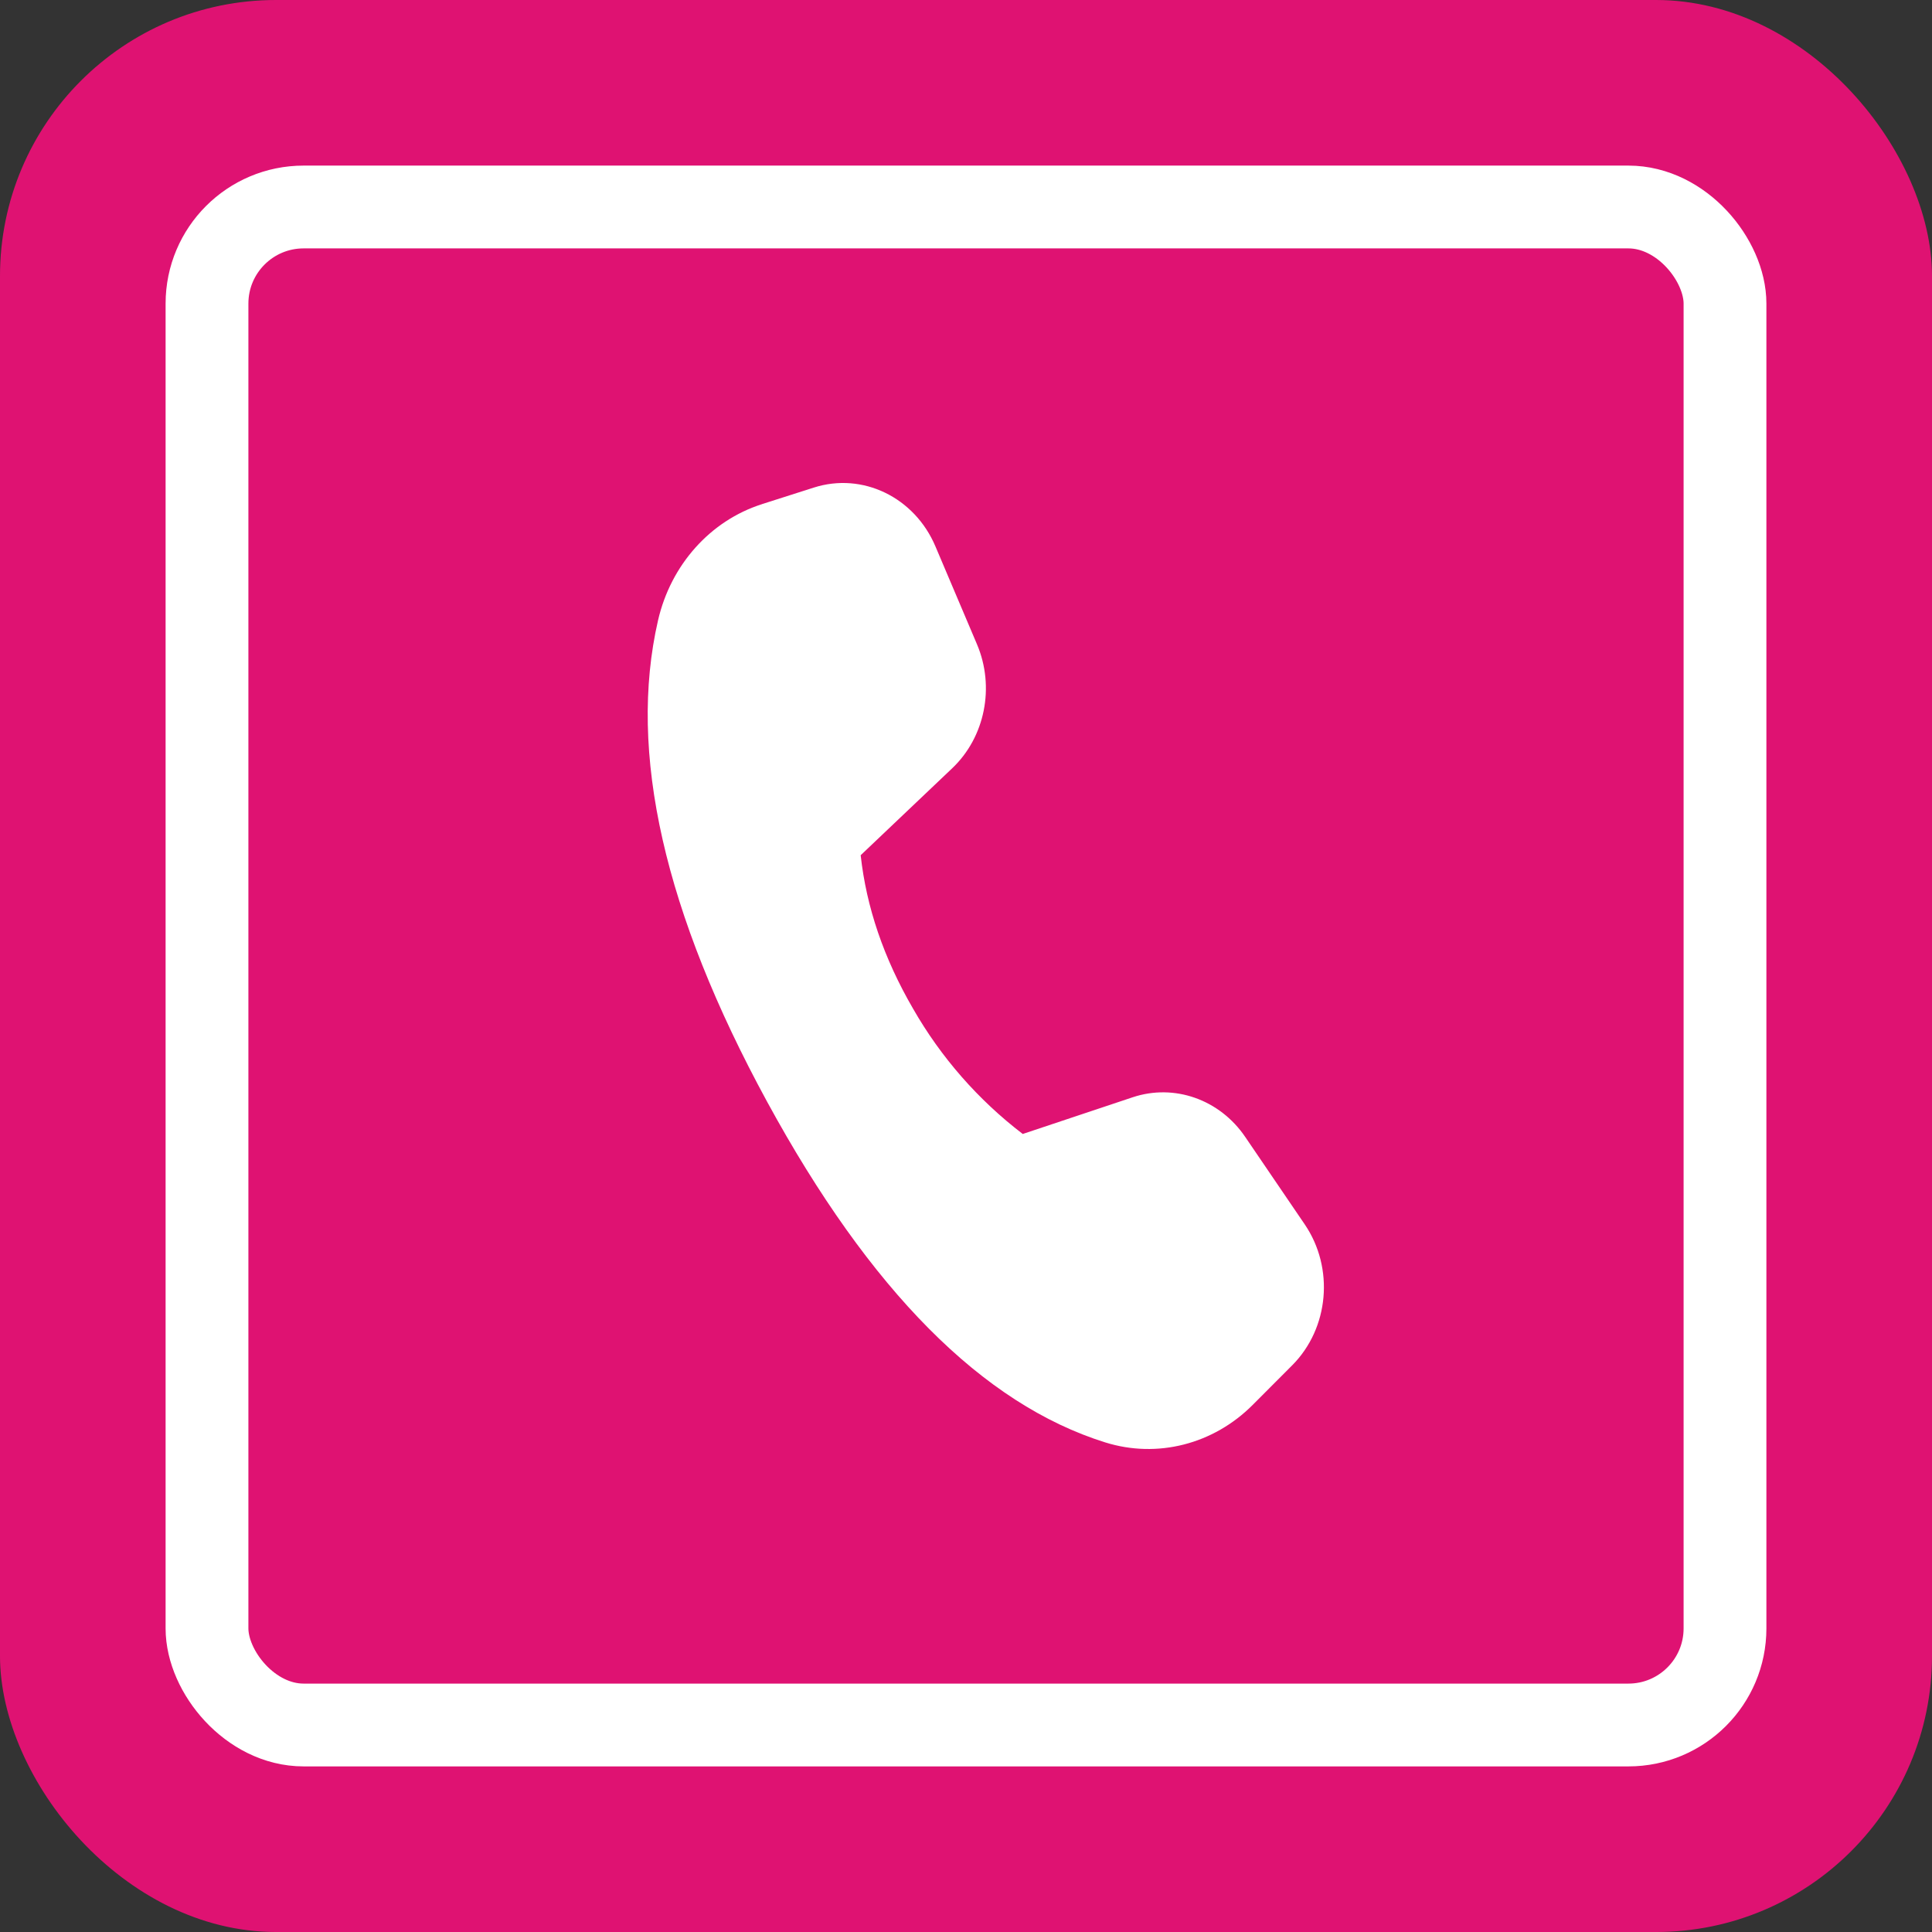 <svg width="35" height="35" viewBox="0 0 35 35" fill="none" xmlns="http://www.w3.org/2000/svg">
<rect x="0" y="0" width="35" height="35" fill="#333333" stroke="none"/>
<rect width="35" height="35" rx="5" fill="#DF1272"/>
<rect x="3.75" y="3.75" width="27.5" height="27.5" rx="1.75" stroke="white" stroke-width="1.5"/>
<path d="M13.8 9.134L14.743 8.833C15.625 8.551 16.568 9.007 16.946 9.898L17.699 11.672C18.027 12.445 17.845 13.354 17.249 13.919L15.592 15.493C15.695 16.434 16.011 17.361 16.541 18.273C17.045 19.154 17.721 19.926 18.528 20.543L20.52 19.878C21.274 19.627 22.096 19.917 22.558 20.596L23.636 22.18C24.175 22.971 24.078 24.061 23.411 24.732L22.695 25.45C21.983 26.165 20.966 26.425 20.024 26.131C17.803 25.438 15.761 23.381 13.897 19.959C12.031 16.532 11.372 13.625 11.921 11.238C12.152 10.233 12.868 9.432 13.802 9.134" fill="white"/>
</svg>
